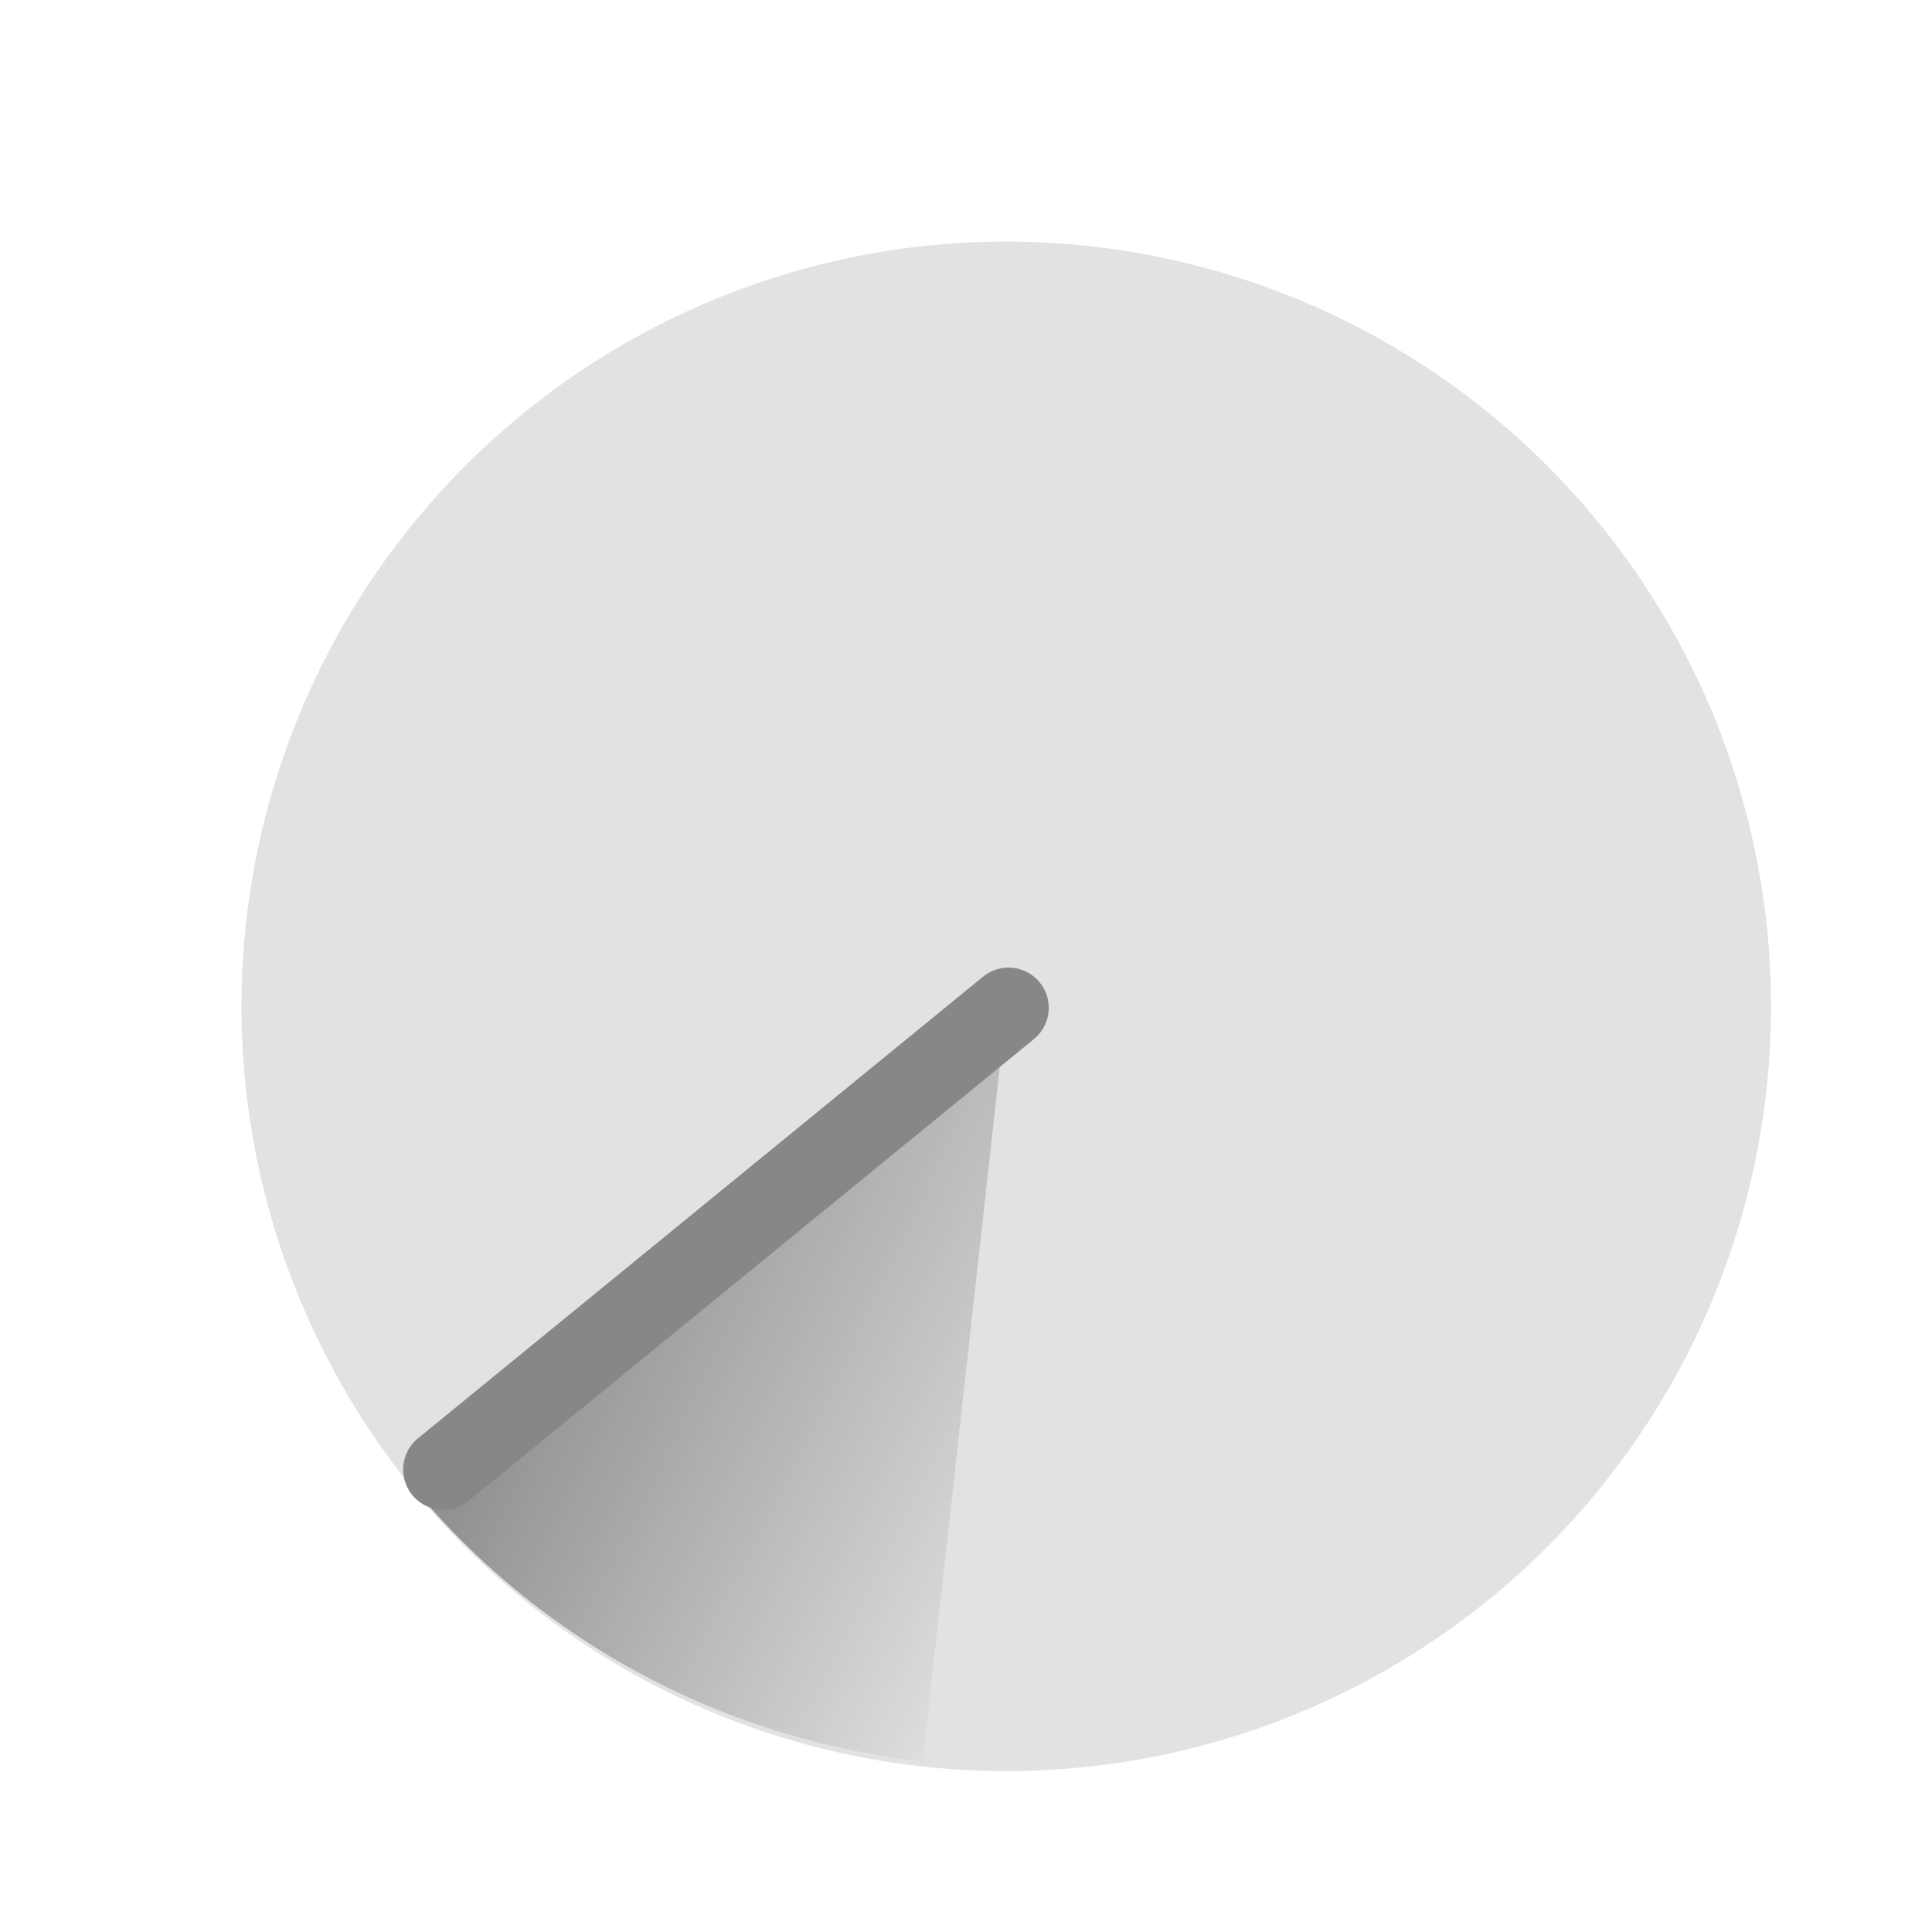 <?xml version="1.0" encoding="UTF-8"?>
<!-- Created with Inkscape (http://www.inkscape.org/) -->
<svg id="svg2820" width="24" height="24" version="1.1" xmlns="http://www.w3.org/2000/svg" xmlns:xlink="http://www.w3.org/1999/xlink">
 <defs id="defs2822">
  <radialGradient id="radialGradient3609" cx="-2.943" cy="7.738" r="3.53" gradientTransform="matrix(1.885 1.016 -5.693 10.753 52.842 -58.315)" gradientUnits="userSpaceOnUse">
   <stop id="stop3610" style="stop-color:#878787" offset="0"/>
   <stop id="stop3612" style="stop-color:#878787;stop-opacity:0" offset="1"/>
  </radialGradient>
 </defs>
 <g id="layer1" transform="translate(0,-8)">
  <path id="path2832-8" d="m22 20.501a9.5 9.5 0 0 1-19 0 9.5 9.5 0 1 1 19 0z" style="fill:#878787;opacity:.24"/>
  <path id="path2821" transform="matrix(1.056 0 0 1.046 .888 4.283)" d="m10.013 24.47a9.024 9.024 0 0 1-5.989-3.246l6.976-5.725z" style="fill:url(#radialGradient3609)"/>
  <path id="path3605" d="m12.528 20.52-7.02 5.735" style="fill:none;stroke-linecap:round;stroke-width:1px;stroke:#878787"/>
 </g>
</svg>
